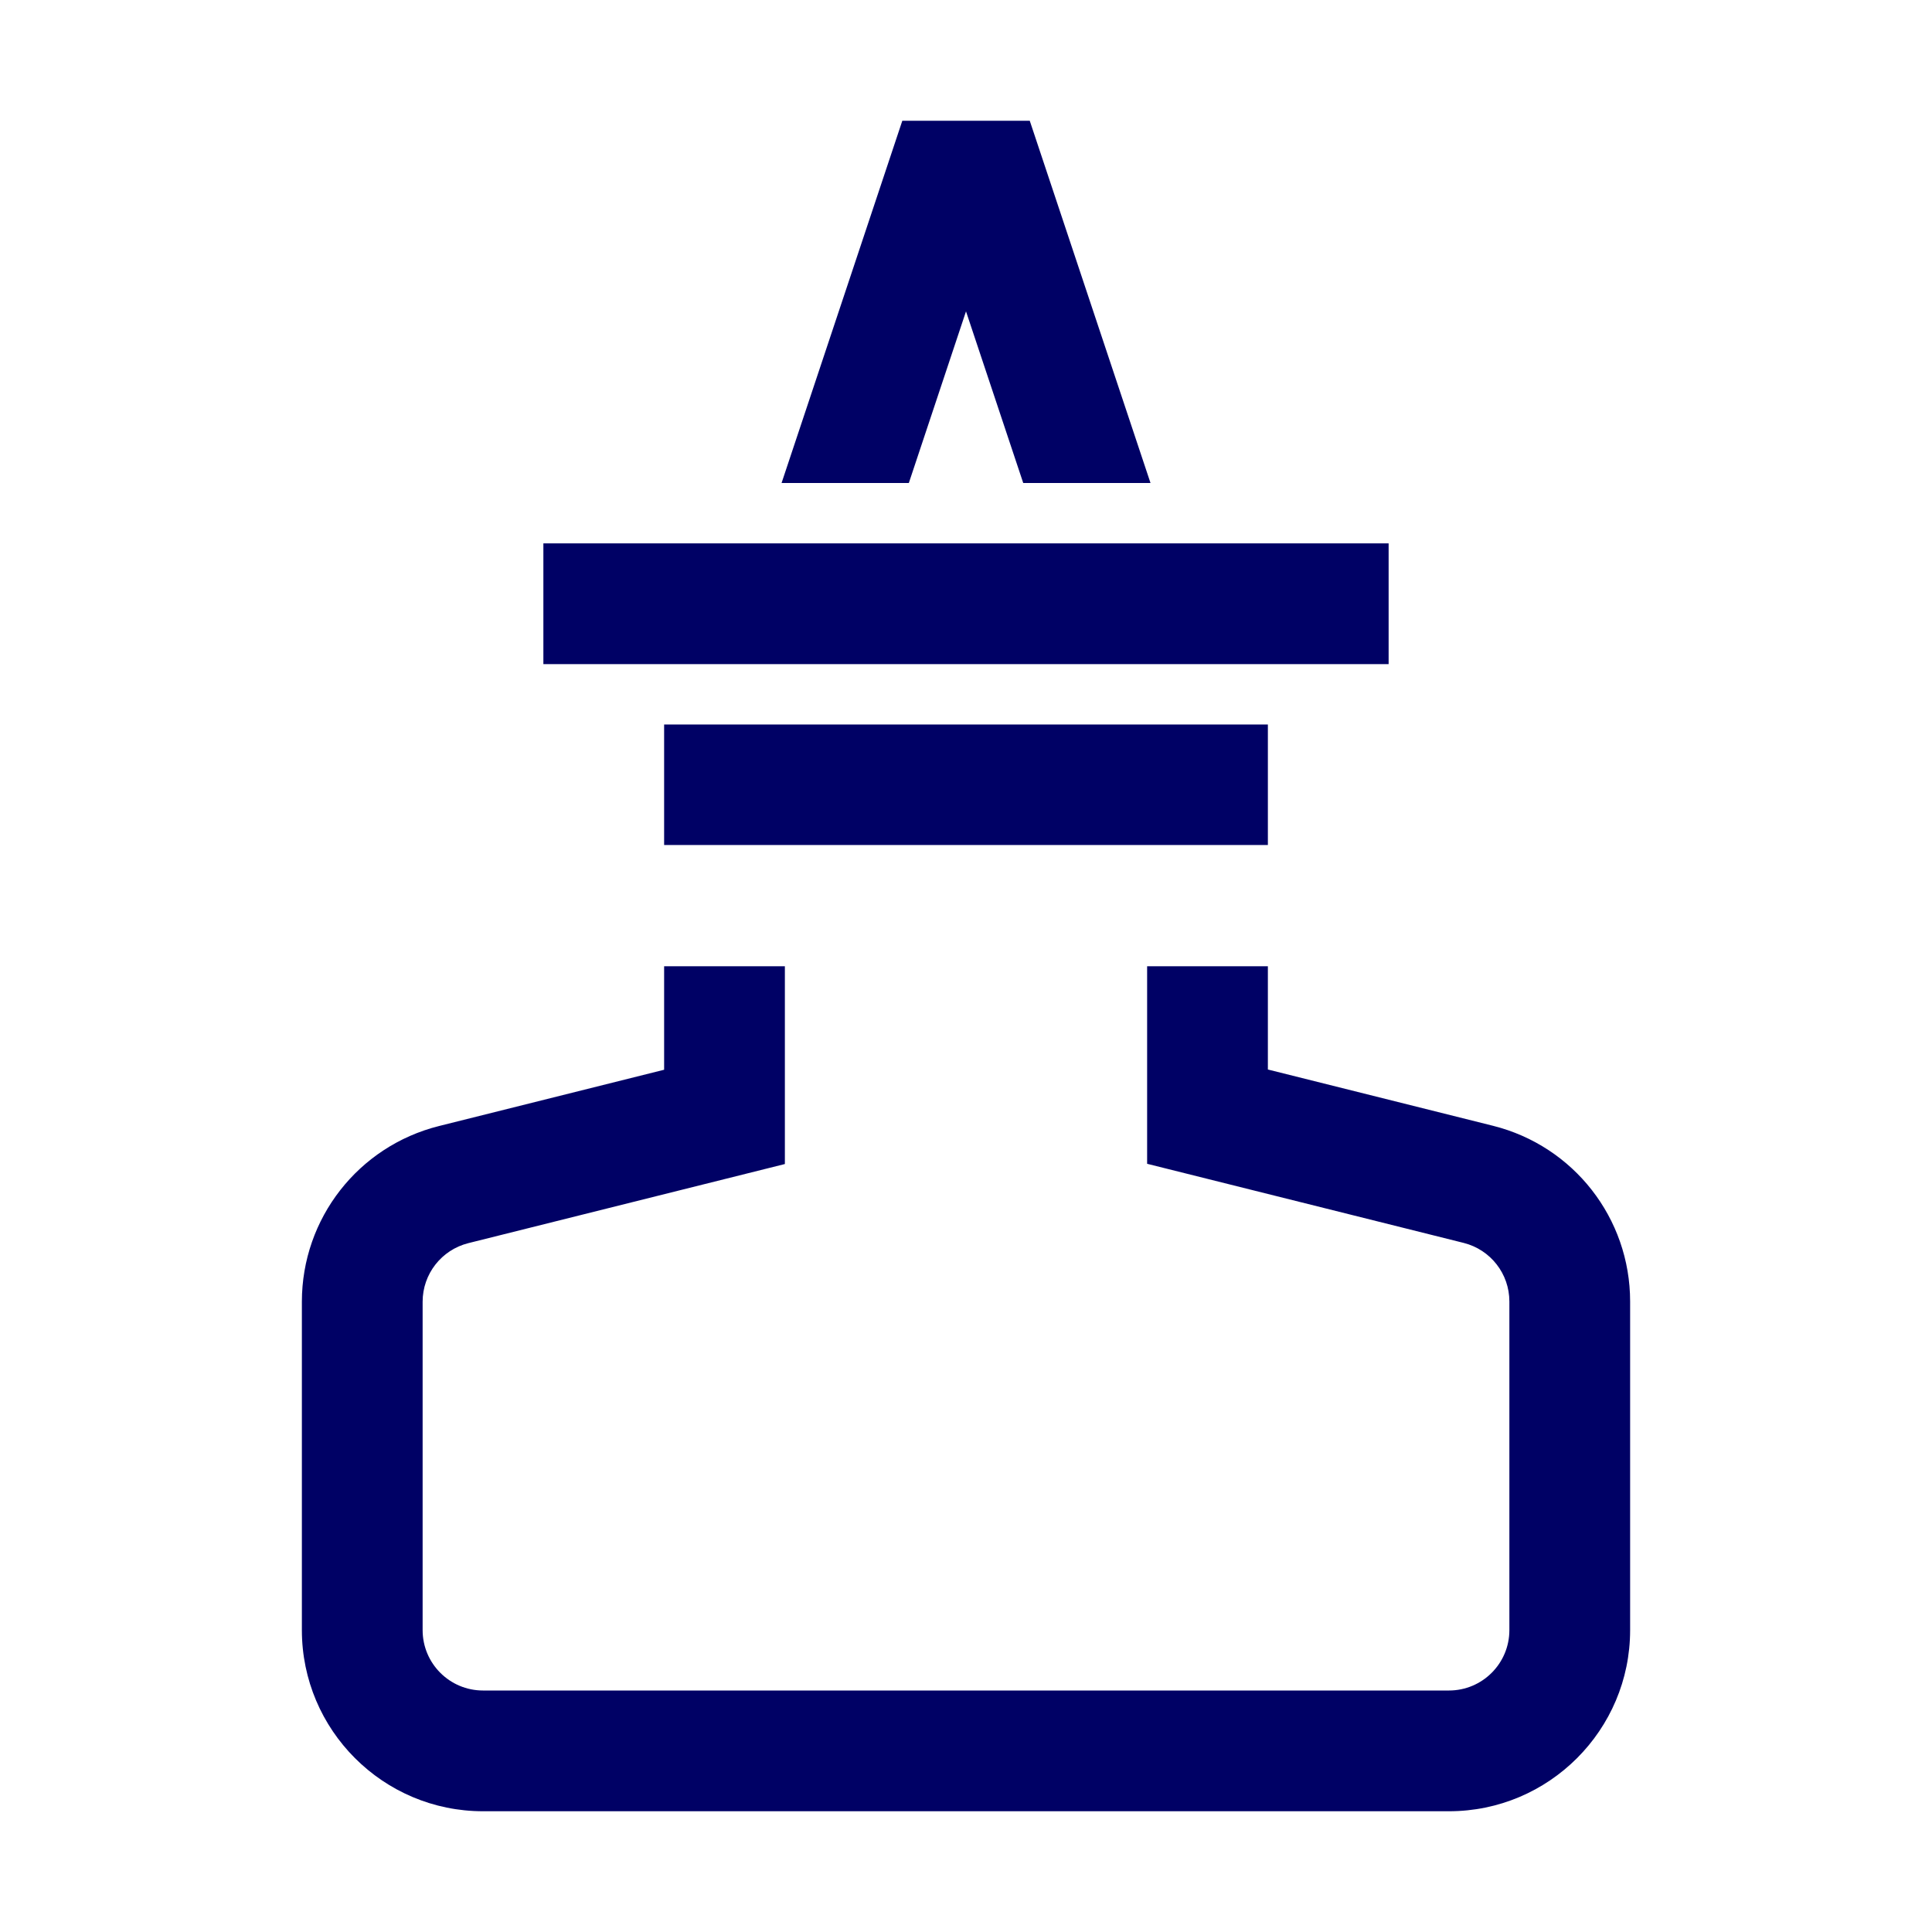 <svg width="80" height="80" viewBox="0 0 80 80" fill="none" xmlns="http://www.w3.org/2000/svg">
<path d="M61.82 46.616L52.5 44.286V40.01H47.5V48.19L60.607 51.466C61.72 51.746 62.5 52.743 62.5 53.893V67.5C62.5 68.88 61.38 70 60 70H20C18.62 70 17.5 68.88 17.5 67.5V53.903C17.5 52.753 18.28 51.756 19.393 51.476L32.5 48.2V40.01H27.5V44.296L18.18 46.626C14.837 47.463 12.5 50.456 12.5 53.903V67.5C12.5 71.636 15.863 75 20 75H60C64.137 75 67.5 71.636 67.5 67.5V53.893C67.5 50.446 65.163 47.453 61.82 46.616Z" fill="#000165"/>
<path d="M52.5 30H27.5V34.99H52.5V29.99V30Z" fill="#000165"/>
<path d="M29.863 27.5H50.14H52.5H57.5V22.5H52.5H48.473H43.203H36.8H31.53H27.5H22.5V27.5H27.5H29.863Z" fill="#000165"/>
<path d="M40 12.893L42.37 20H47.64L42.64 5H37.363L32.363 20H37.633L40 12.893Z" fill="#000165"/>
</svg>
